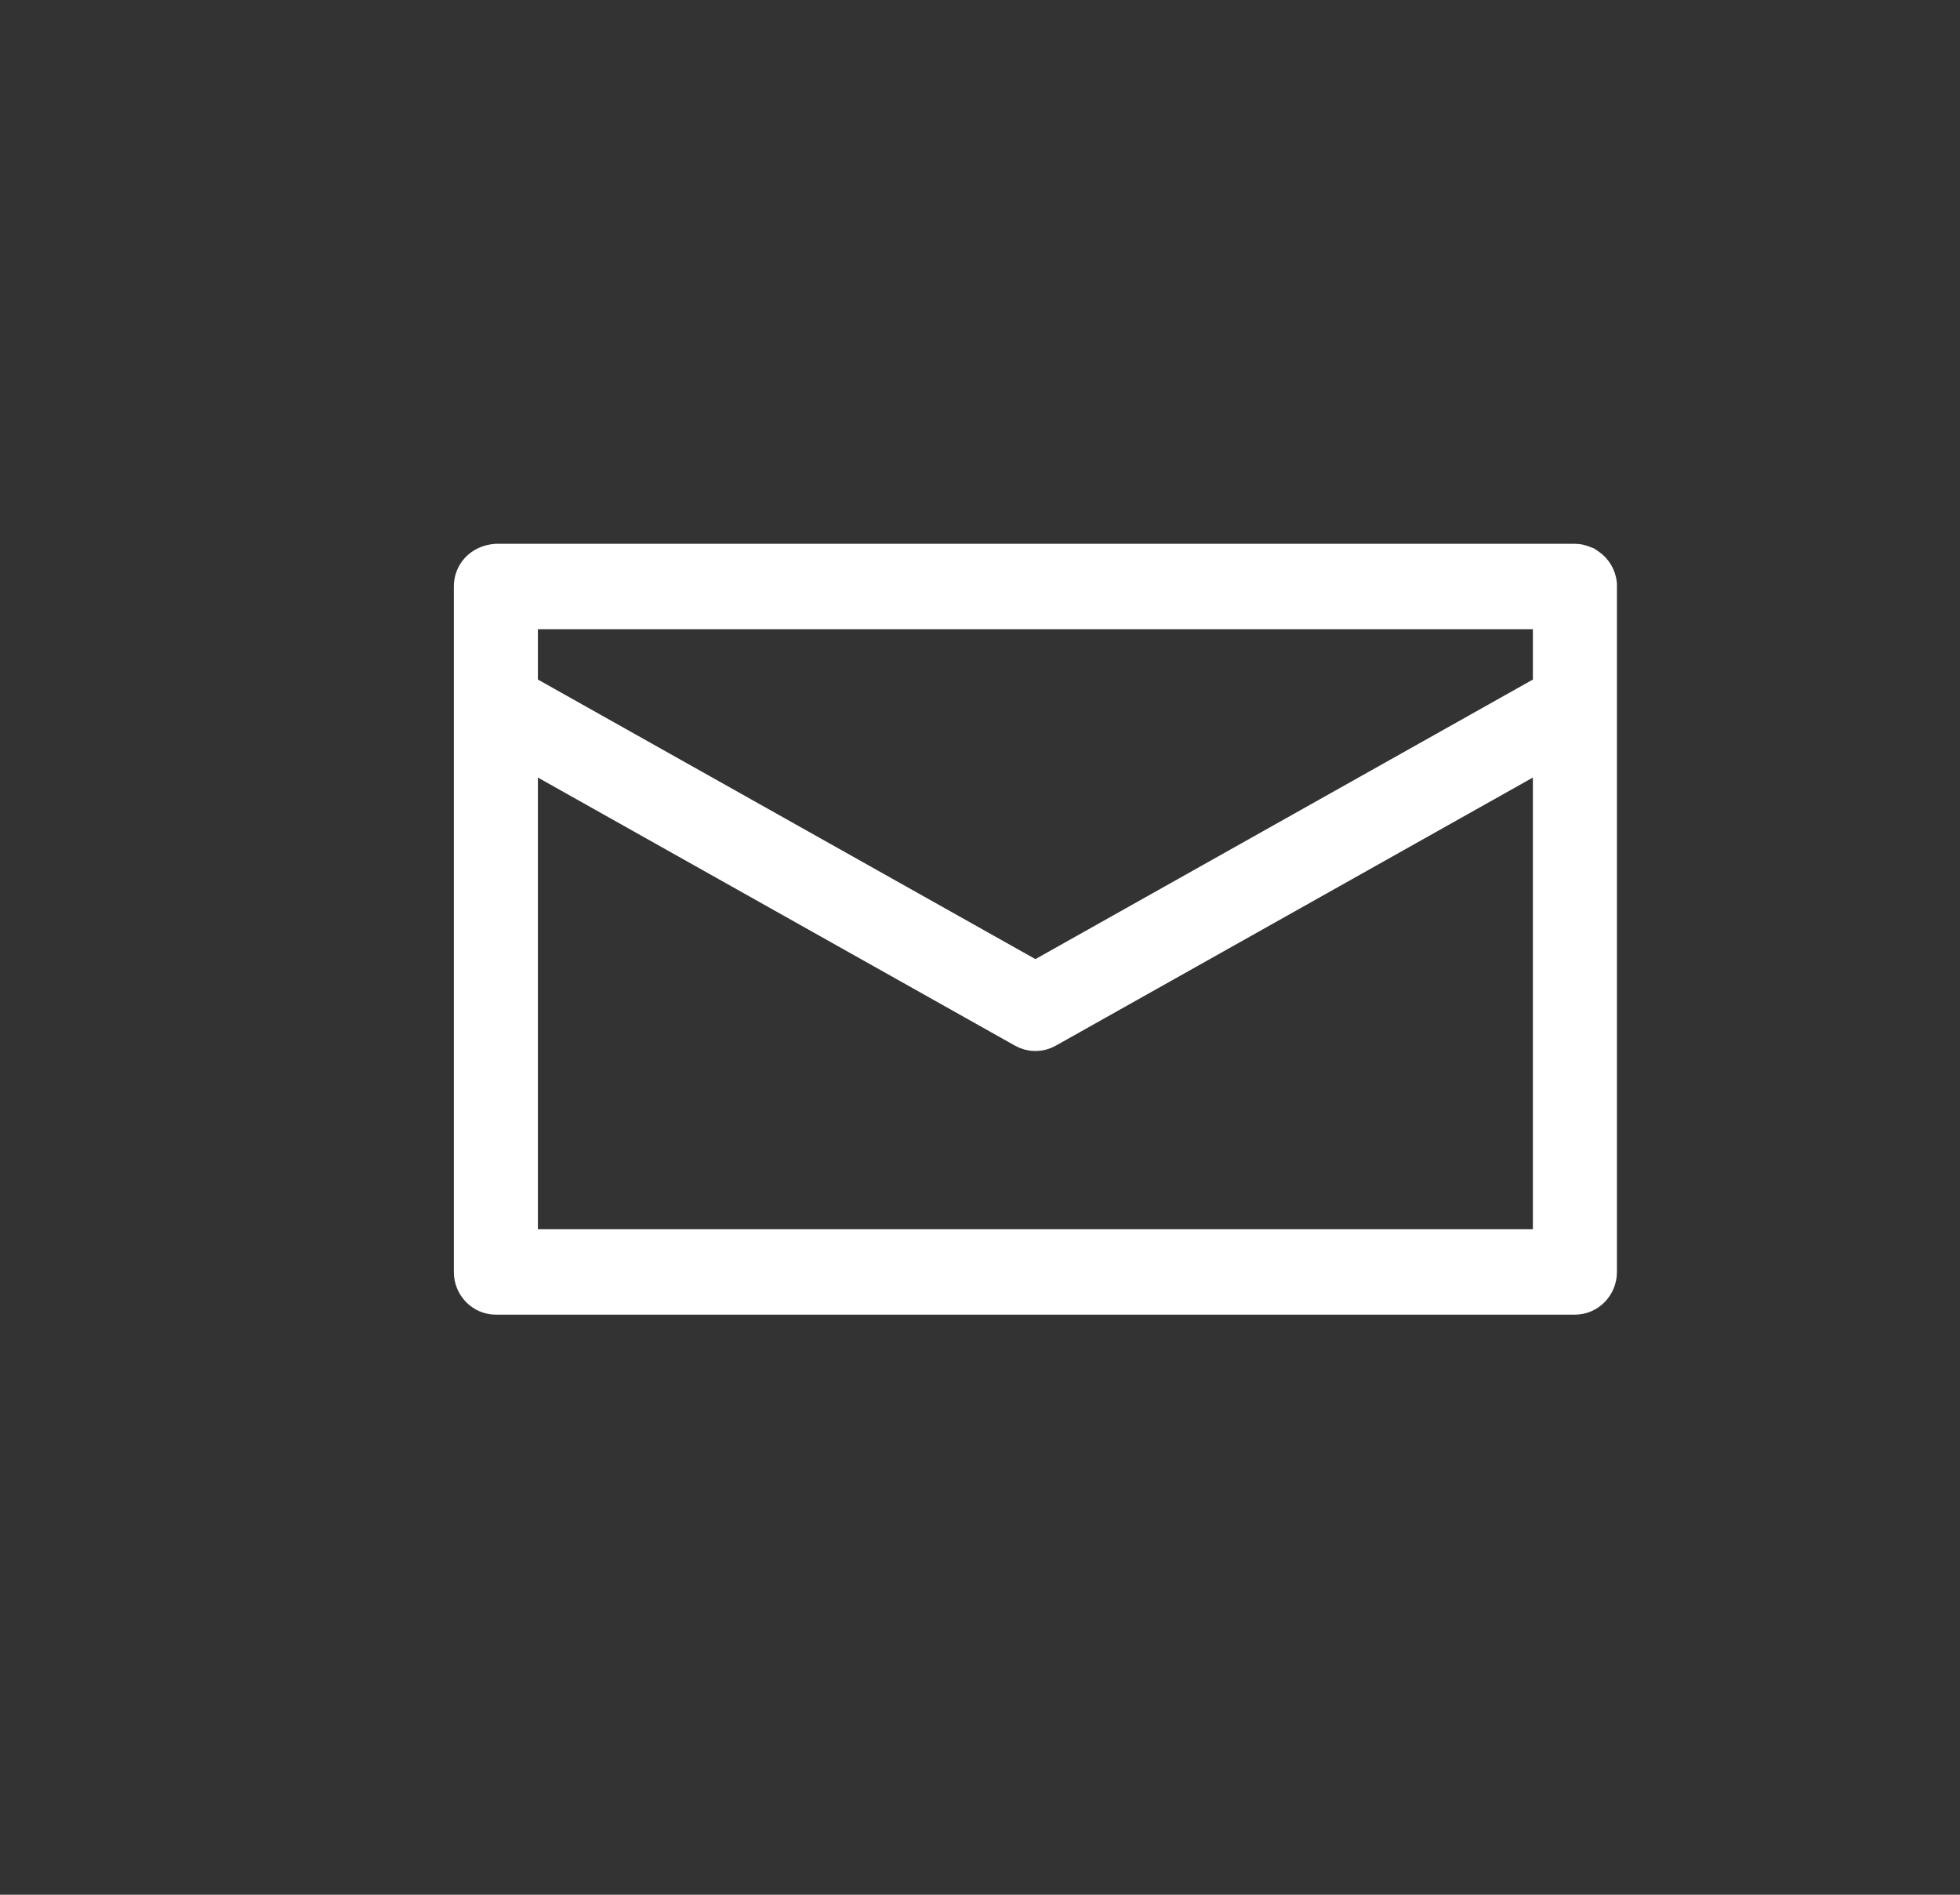<?xml version="1.0" encoding="UTF-8"?>
<svg width="60px" height="58px" viewBox="0 0 60 58" version="1.1" xmlns="http://www.w3.org/2000/svg" xmlns:xlink="http://www.w3.org/1999/xlink">
    <rect x="0" y="0" width="60" height="58" fill="#333333" stroke="none"/>
    <defs></defs>
    <g id="GRANIAR-web" stroke="none" stroke-width="1" fill="none" fill-rule="evenodd">
        <g id="GRANIAR-lokalita" transform="translate(-362, -403)">
            <g id="MAPA" transform="translate(121, 401)">
                <g id="Pictograms" transform="translate(1, 0)">
                    <g id="04" transform="translate(240, 2)">
                        <g id="noun_1628456_cc" transform="translate(14, 17)" fill="#FFFFFF" fill-rule="nonzero" stroke="#FFFFFF">
                            <g id="Group">
                                <path d="M0.393,0.954 L0.393,4.586 C0.392,4.615 0.392,4.644 0.393,4.674 L0.393,21.936 C0.393,22.381 0.745,22.743 1.18,22.743 C15.142,22.743 22.123,22.743 22.123,22.743 C22.123,22.743 22.67,22.594 22.813,22.343 C22.957,22.091 28.957,21.78 22.813,21.529 C16.67,21.277 22.406,21.124 22.123,21.129 L1.966,21.129 L1.966,5.947 L17.315,14.572 C17.552,14.707 17.84,14.707 18.077,14.572 L33.425,5.947 L33.425,21.129 L19.269,21.129 C18.985,21.124 18.721,21.277 18.578,21.529 C18.435,21.78 18.435,22.091 18.578,22.343 C18.721,22.594 18.985,22.747 19.269,22.743 L34.211,22.743 C34.646,22.743 34.998,22.381 34.998,21.936 L34.998,4.649 C34.998,4.635 34.998,3.403 34.998,0.954 C34.999,0.929 34.999,0.904 34.998,0.878 C34.973,0.636 34.842,0.418 34.642,0.286 C34.618,0.268 34.593,0.251 34.568,0.235 C34.447,0.188 34.397,0.171 34.347,0.16 C34.302,0.152 34.257,0.147 34.211,0.147 L1.18,0.147 C0.701,0.186 0.392,0.536 0.393,0.954 Z M1.966,1.761 L33.425,1.761 L33.425,4.094 L17.696,12.933 L1.966,4.094 L1.966,1.761 Z" id="Shape"></path>
                            </g>
                        </g>
                    </g>
                </g>
            </g>
        </g>
    </g>
</svg>
